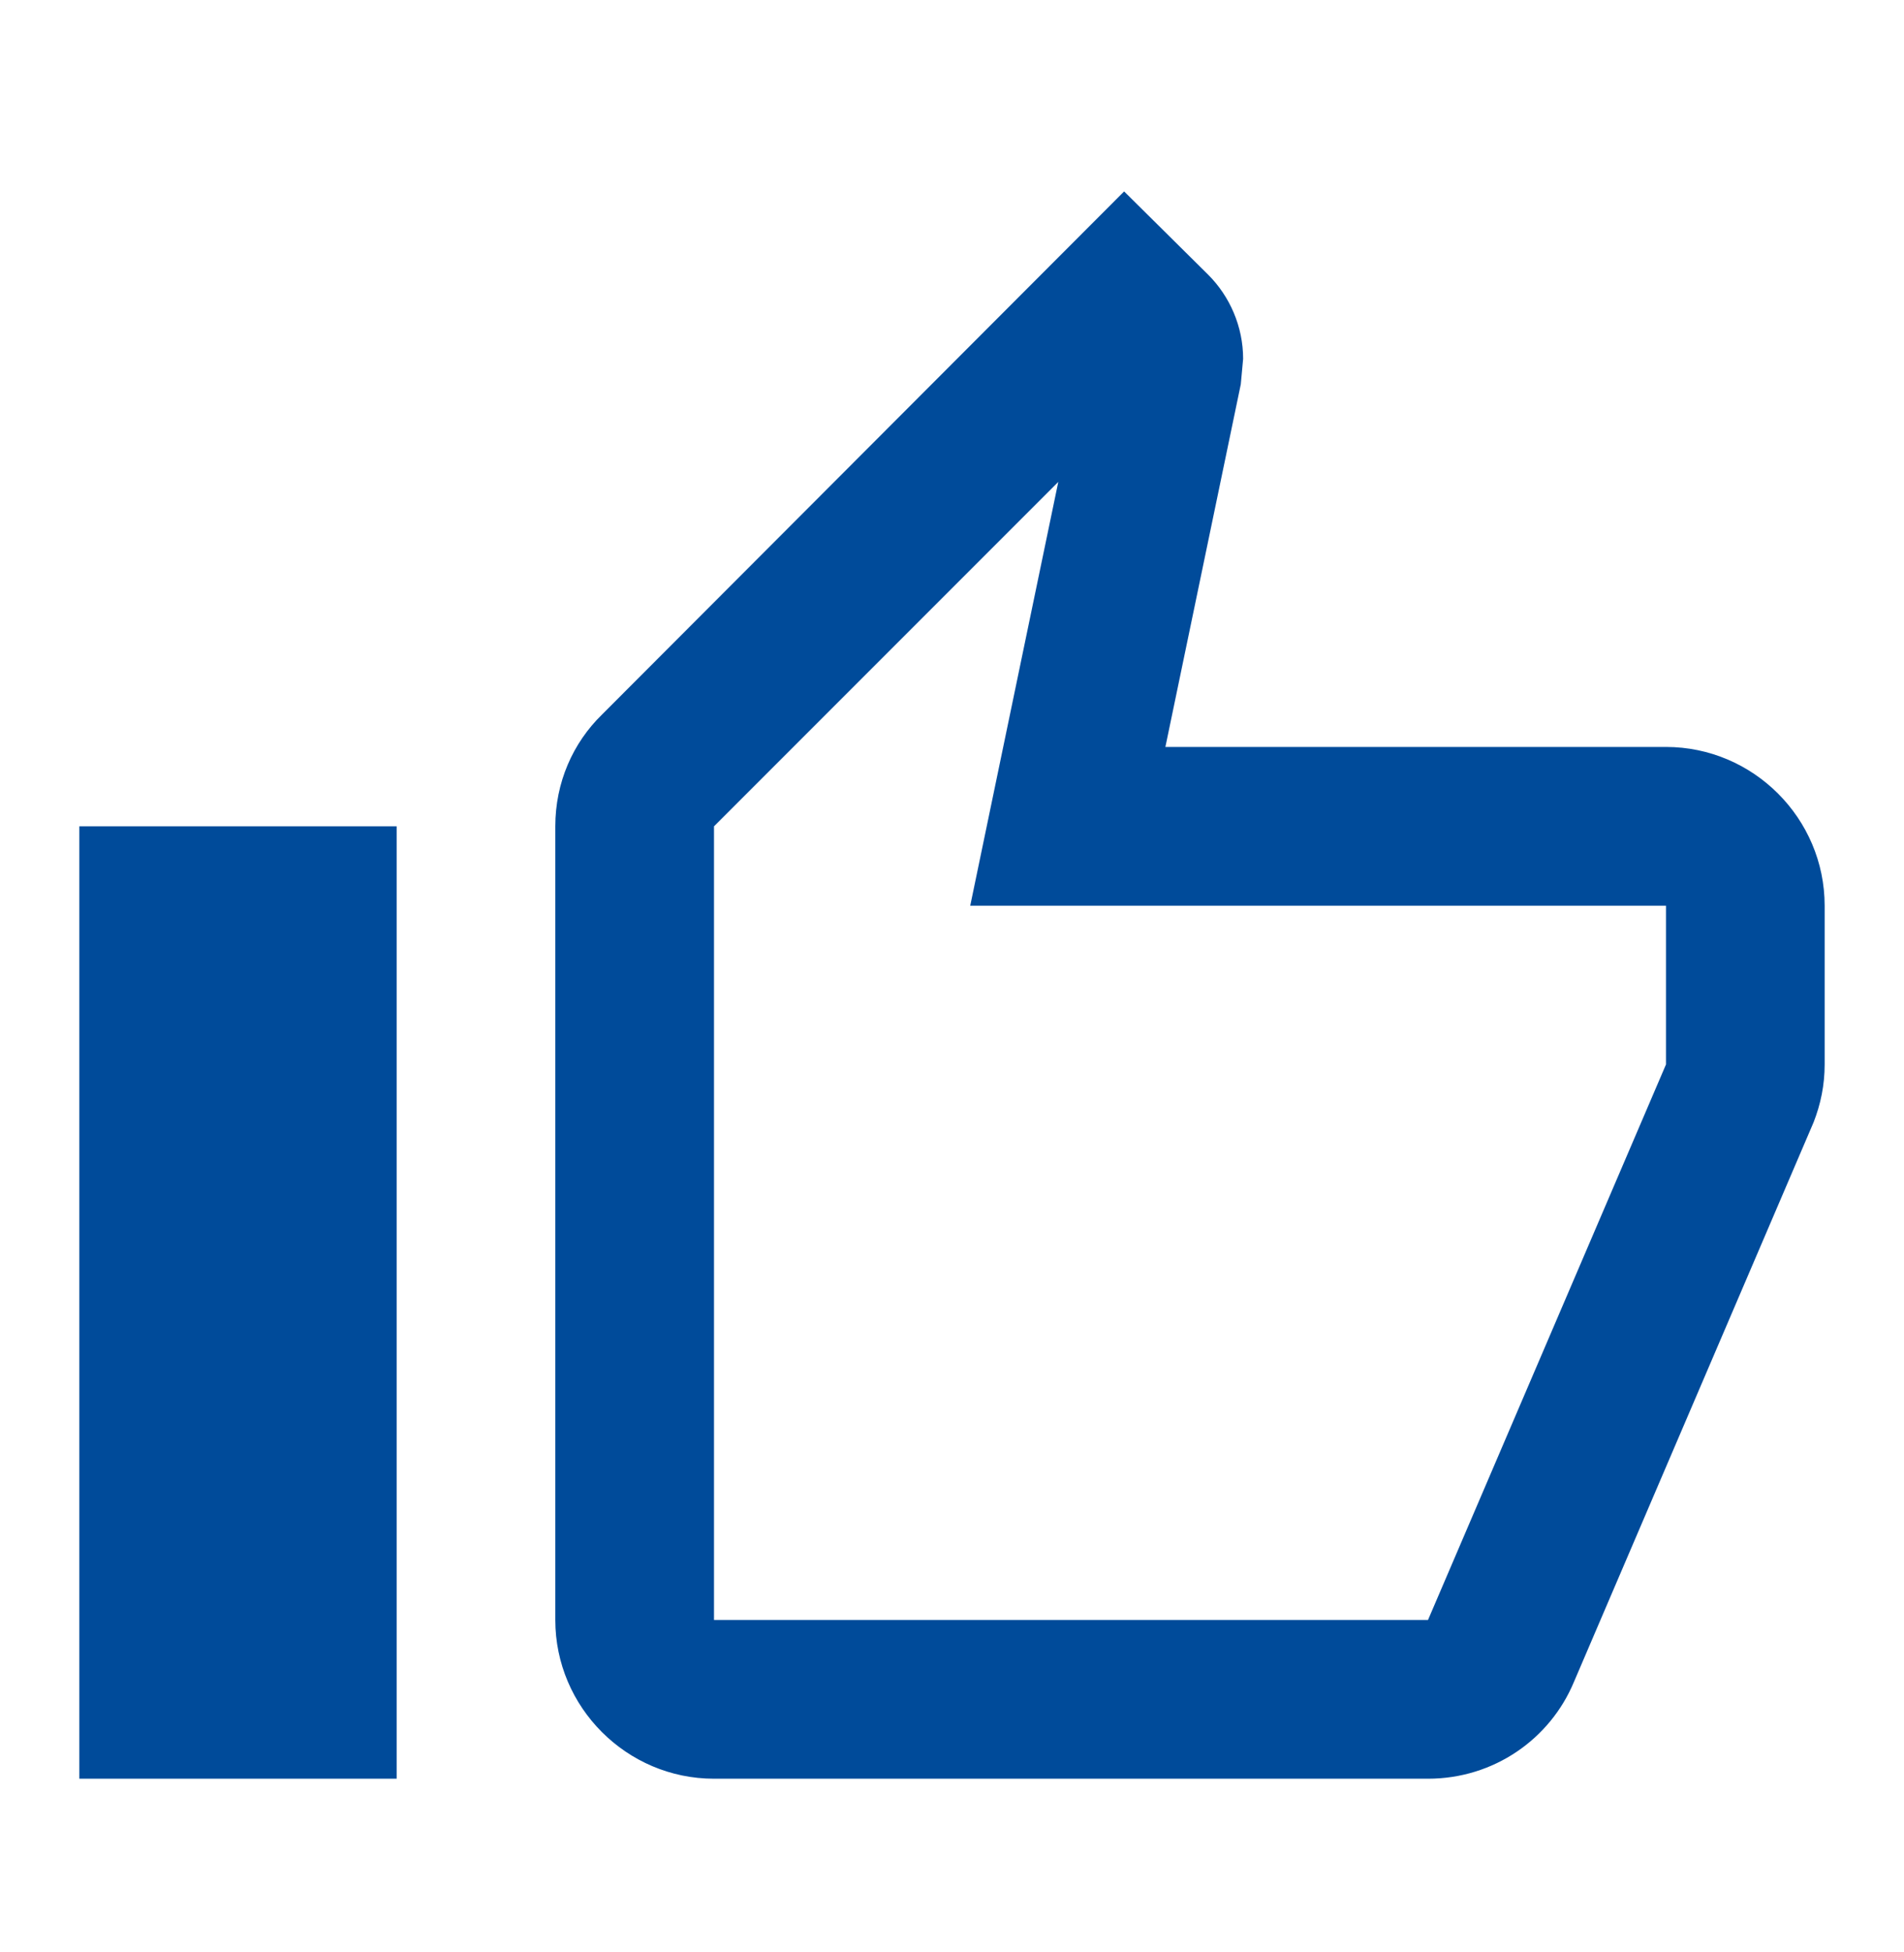 <svg width="40" height="41" viewBox="0 0 40 41" fill="none" xmlns="http://www.w3.org/2000/svg">
<g id="thumb_up_alt">
<path id="Vector" d="M35 15.686H24.483L26.067 8.07L26.116 7.536C26.116 6.853 25.833 6.22 25.383 5.77L23.616 4.02L12.65 15.003C12.033 15.603 11.666 16.436 11.666 17.353V34.02C11.666 35.853 13.166 37.353 15 37.353H30C31.383 37.353 32.566 36.52 33.066 35.32L38.1 23.57C38.25 23.186 38.333 22.786 38.333 22.353V19.02C38.333 17.186 36.833 15.686 35 15.686ZM35 22.353L30 34.02H15V17.353L22.233 10.12L20.383 19.02H35V22.353ZM1.667 17.353H8.333V37.353H1.667V17.353Z" fill="#004B9A"/>
</g>
</svg>

